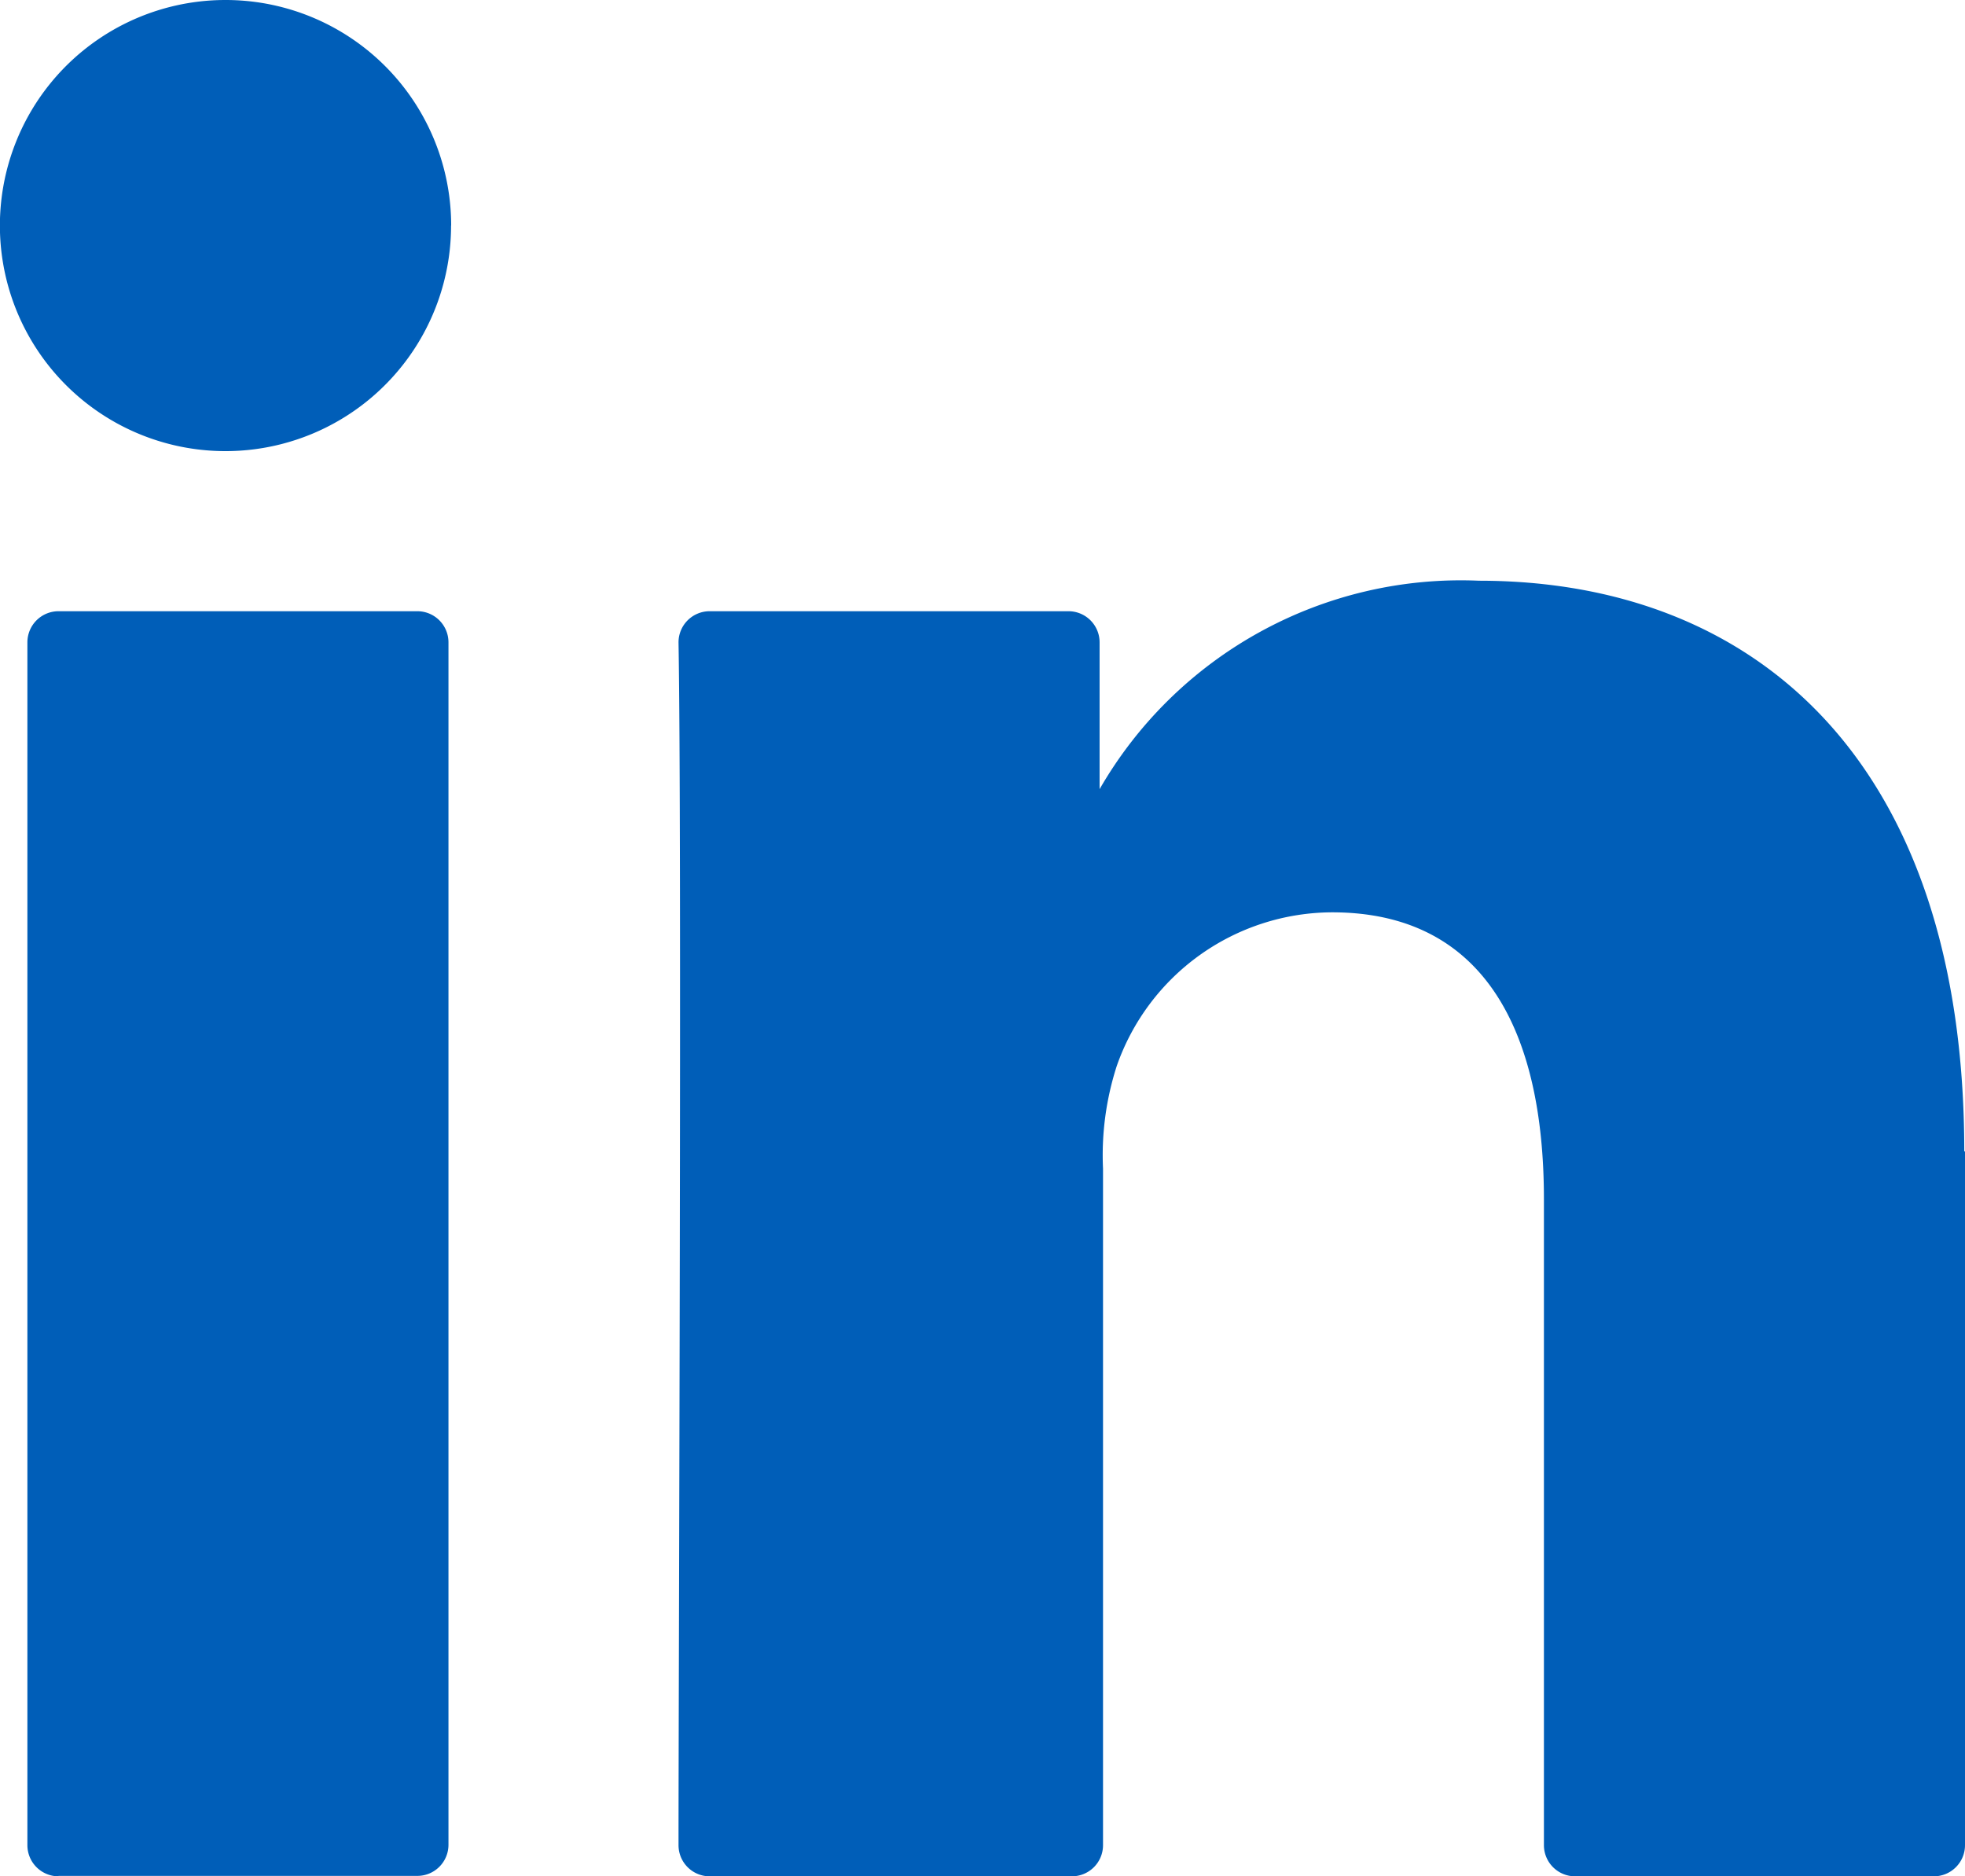 <svg xmlns="http://www.w3.org/2000/svg" width="18.937" height="18.081" viewBox="0 0 18.937 18.081">
  <g id="Group_77" data-name="Group 77" transform="translate(-1501.063 -3792.354)">
    <path id="Path_15" data-name="Path 15" d="M487.273,26.592v6.686a.3.3,0,0,1-.3.3h-3.458a.3.3,0,0,1-.3-.3V27.053c0-1.647-.593-2.766-2.042-2.766a2.207,2.207,0,0,0-2.075,1.482,2.8,2.8,0,0,0-.132.988v6.521a.3.3,0,0,1-.3.3h-3.491a.3.3,0,0,1-.3-.3c0-1.647.033-9.715,0-11.593a.3.3,0,0,1,.3-.3h3.458a.3.3,0,0,1,.3.3V23.1h0a4.018,4.018,0,0,1,3.656-2.009c2.668,0,4.677,1.745,4.677,5.5M468.9,33.574h3.458a.3.3,0,0,0,.3-.3V21.685a.3.3,0,0,0-.3-.3H468.9a.3.3,0,0,0-.3.3V33.278a.3.3,0,0,0,.3.3" transform="translate(1032.727 3776.86)" fill="#005eb8"/>
    <path id="Path_16" data-name="Path 16" d="M472.147,6.274A2.174,2.174,0,1,1,469.974,4.1a2.174,2.174,0,0,1,2.174,2.174" transform="translate(1033.263 3788.254)" fill="#005eb8"/>
  </g>
</svg>
